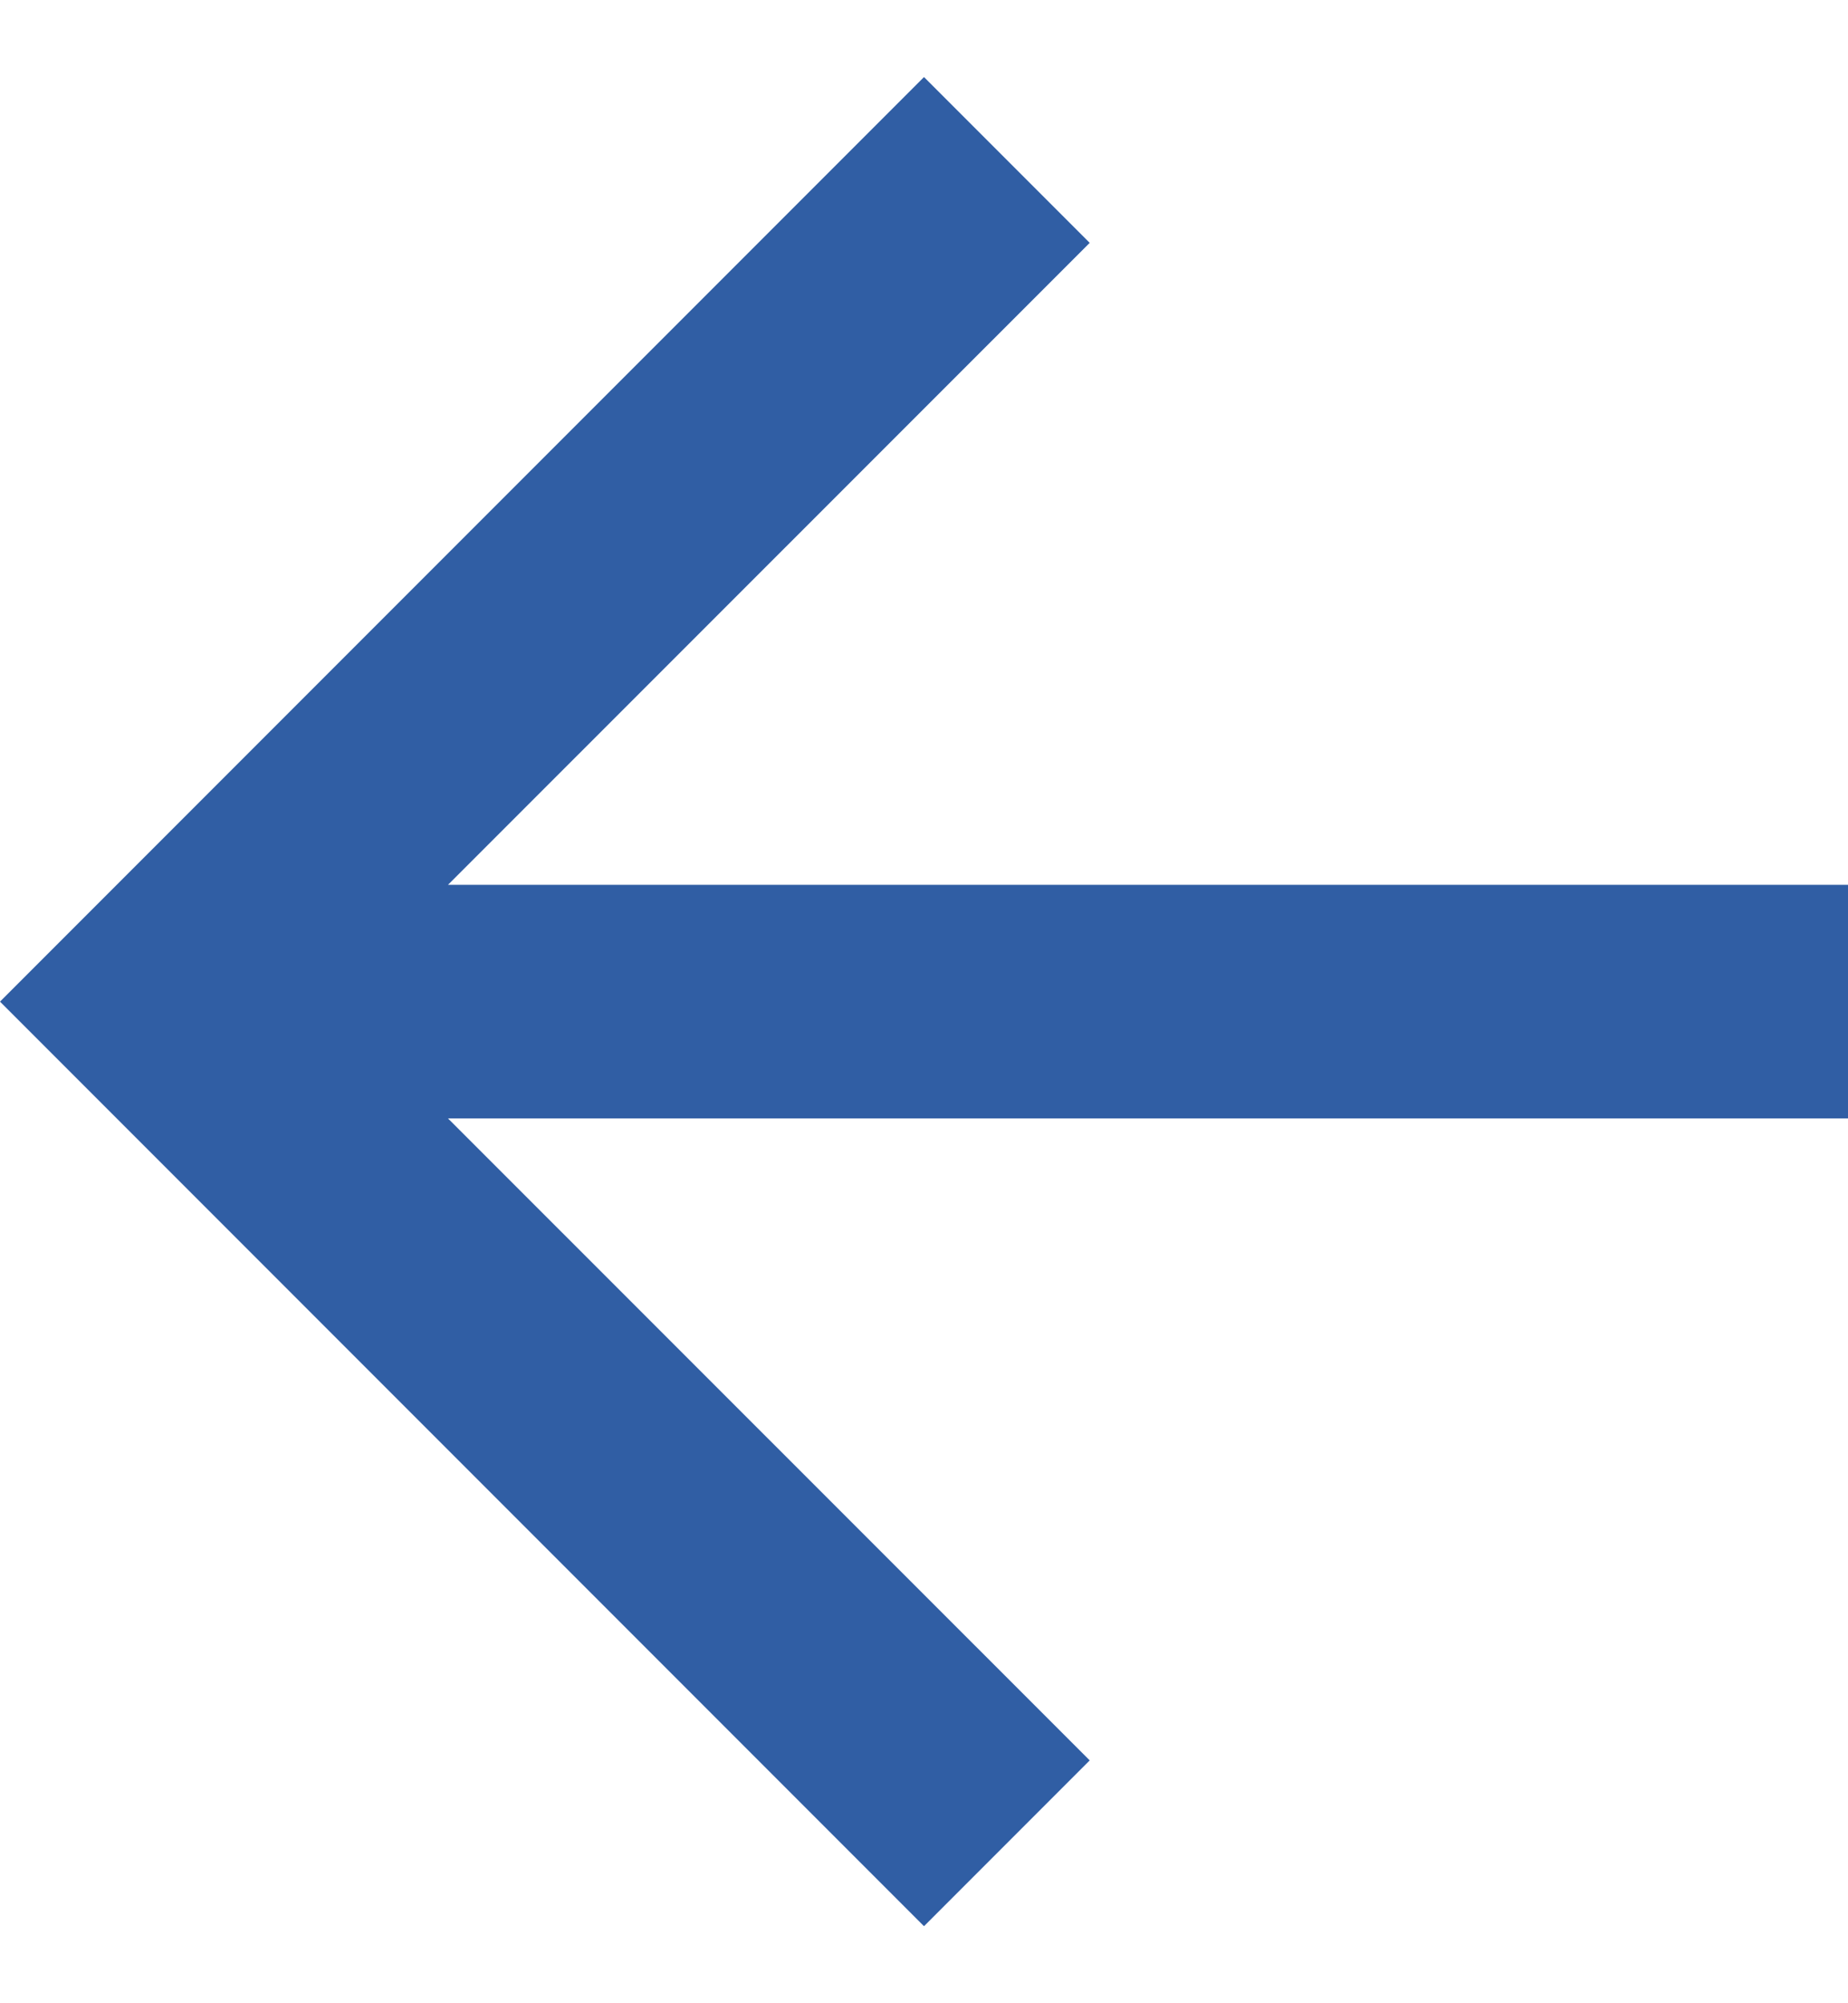 <svg width="12" height="13" viewBox="0 0 12 13" fill="none" xmlns="http://www.w3.org/2000/svg">
<path d="M12 5.742L12 7.258L2.909 7.258L7.076 11.424L6 12.5L-2.62268e-07 6.5L6 0.5L7.076 1.576L2.909 5.742L12 5.742Z" fill="#305EA4"/>
</svg>
